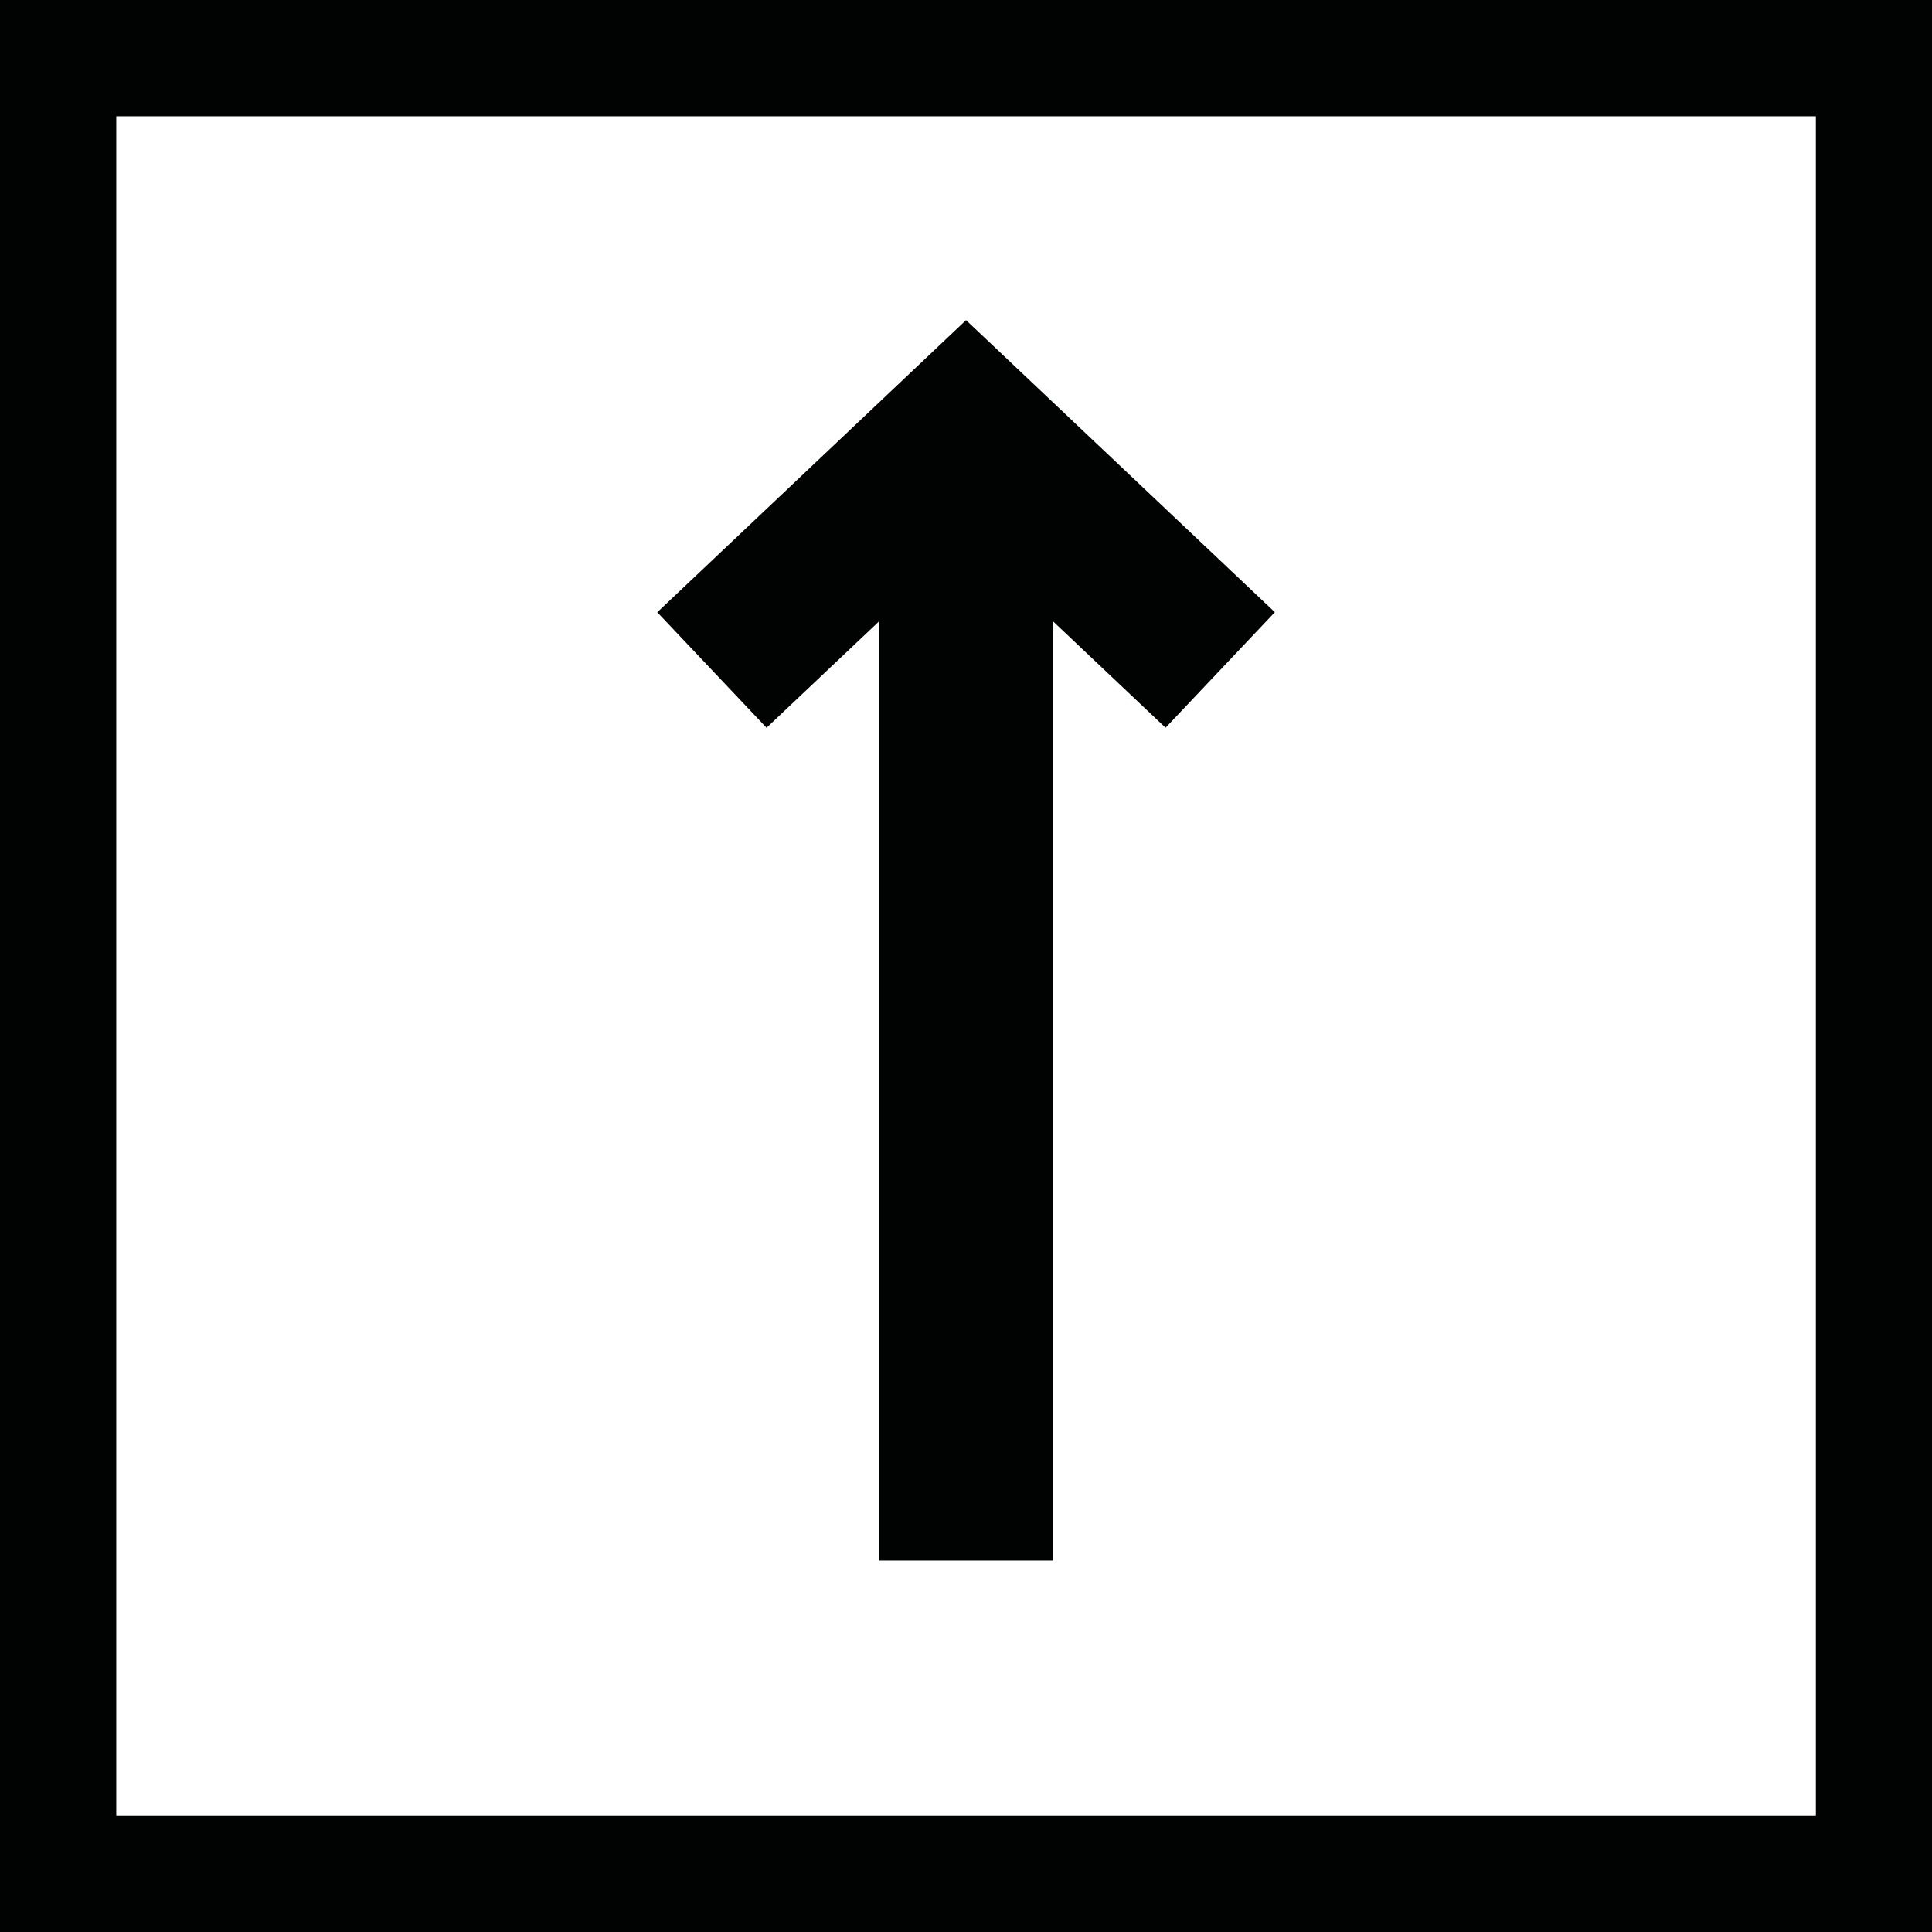 <?xml version="1.0" encoding="UTF-8"?> <svg xmlns="http://www.w3.org/2000/svg" xmlns:xlink="http://www.w3.org/1999/xlink" version="1.1" id="Livello_1" x="0px" y="0px" width="75.74px" height="75.74px" viewBox="0 0 75.74 75.74" xml:space="preserve"> <path fill-rule="evenodd" clip-rule="evenodd" fill="#010202" d="M75.745,0v75.746c-25.248,0-50.497,0-75.745,0V0 C25.248,0,50.497,0,75.745,0L75.745,0z M41.291,24.366l4.402,4.164L49.978,24L37.872,12.551L25.767,24.002l4.284,4.529l4.403-4.165 v36.815h6.837V24.366L41.291,24.366z M71.187,4.558H4.558v66.63h66.629V4.558z"></path> </svg> 